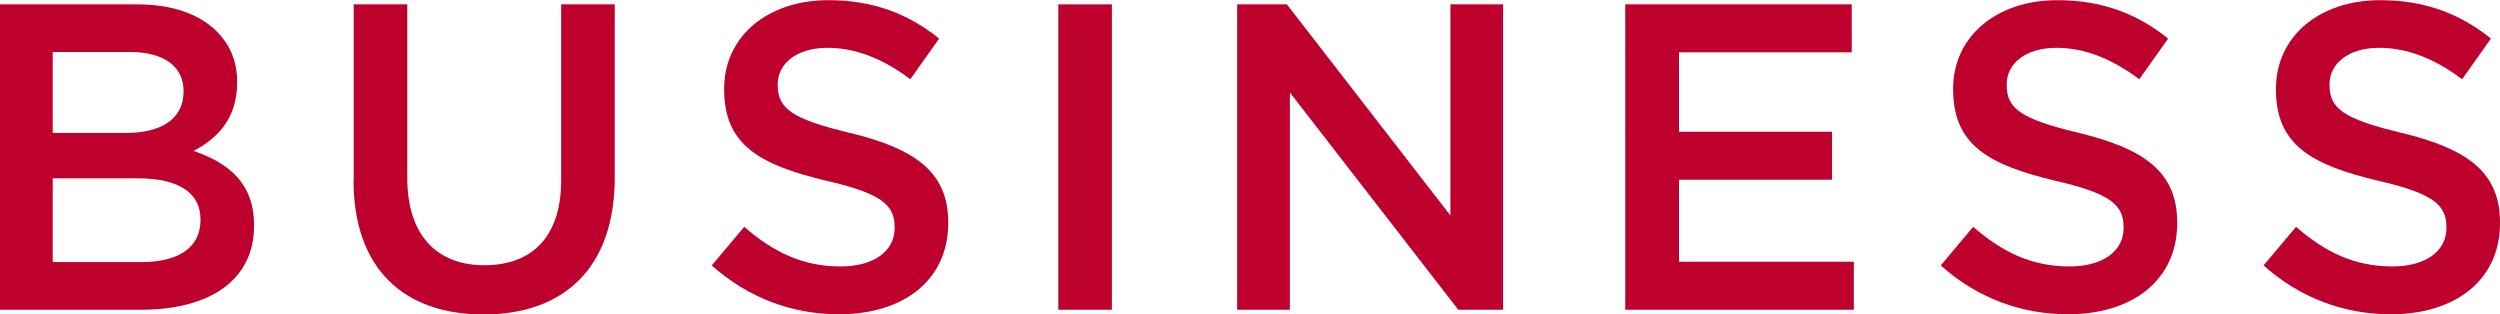 <?xml version="1.0" encoding="UTF-8"?><svg id="uuid-5cacef0b-3920-4bb0-be78-cadca6186deb" xmlns="http://www.w3.org/2000/svg" width="143.27" height="18.02" viewBox="0 0 143.27 18.02"><defs><style>.uuid-d4e7dbfb-9c9d-4fc0-9433-4d43ebec2d9a{fill:#be002c;}</style></defs><g id="uuid-1ce522de-01df-4f92-b7c6-3721e0847bc3"><g><path class="uuid-d4e7dbfb-9c9d-4fc0-9433-4d43ebec2d9a" d="M0,.25H7.85c2,0,3.57,.55,4.57,1.55,.77,.77,1.17,1.72,1.17,2.9v.05c0,2.1-1.2,3.22-2.5,3.9,2.05,.7,3.47,1.88,3.47,4.25v.05c0,3.12-2.57,4.8-6.47,4.8H0V.25ZM7.22,7.62c1.97,0,3.3-.77,3.3-2.37v-.05c0-1.37-1.1-2.22-3.07-2.22H3.02V7.62H7.22Zm.9,7.4c2.1,0,3.37-.83,3.37-2.4v-.05c0-1.47-1.17-2.35-3.6-2.35H3.02v4.8h5.1Z"/><path class="uuid-d4e7dbfb-9c9d-4fc0-9433-4d43ebec2d9a" d="M20.27,10.32V.25h3.07V10.2c0,3.25,1.67,5,4.42,5s4.4-1.65,4.4-4.87V.25h3.07V10.17c0,5.22-2.95,7.85-7.52,7.85s-7.45-2.62-7.45-7.7Z"/><path class="uuid-d4e7dbfb-9c9d-4fc0-9433-4d43ebec2d9a" d="M40.8,15.2l1.85-2.2c1.67,1.45,3.35,2.27,5.52,2.27,1.9,0,3.1-.87,3.1-2.2v-.05c0-1.25-.7-1.93-3.95-2.67-3.72-.9-5.82-2-5.82-5.22v-.05c0-3,2.5-5.07,5.97-5.07,2.55,0,4.57,.77,6.35,2.2l-1.65,2.33c-1.57-1.18-3.15-1.8-4.75-1.8-1.8,0-2.85,.93-2.85,2.08v.05c0,1.35,.8,1.95,4.15,2.75,3.7,.9,5.62,2.22,5.62,5.12v.05c0,3.27-2.57,5.22-6.25,5.22-2.67,0-5.2-.92-7.3-2.8Z"/><path class="uuid-d4e7dbfb-9c9d-4fc0-9433-4d43ebec2d9a" d="M60.65,.25h3.07V17.75h-3.07V.25Z"/><path class="uuid-d4e7dbfb-9c9d-4fc0-9433-4d43ebec2d9a" d="M70.9,.25h2.85l9.37,12.1V.25h3.02V17.75h-2.57l-9.65-12.45v12.45h-3.02V.25Z"/><path class="uuid-d4e7dbfb-9c9d-4fc0-9433-4d43ebec2d9a" d="M93.15,.25h12.97V3h-9.9V7.55h8.77v2.75h-8.77v4.7h10.02v2.75h-13.1V.25Z"/><path class="uuid-d4e7dbfb-9c9d-4fc0-9433-4d43ebec2d9a" d="M111.23,15.2l1.85-2.2c1.67,1.45,3.35,2.27,5.52,2.27,1.9,0,3.1-.87,3.1-2.2v-.05c0-1.25-.7-1.93-3.95-2.67-3.72-.9-5.82-2-5.82-5.22v-.05c0-3,2.5-5.07,5.97-5.07,2.55,0,4.57,.77,6.35,2.2l-1.65,2.33c-1.58-1.18-3.15-1.8-4.75-1.8-1.8,0-2.85,.93-2.85,2.08v.05c0,1.35,.8,1.95,4.15,2.75,3.7,.9,5.62,2.22,5.62,5.12v.05c0,3.27-2.57,5.22-6.25,5.22-2.67,0-5.2-.92-7.3-2.8Z"/><path class="uuid-d4e7dbfb-9c9d-4fc0-9433-4d43ebec2d9a" d="M129.73,15.2l1.85-2.2c1.67,1.45,3.35,2.27,5.52,2.27,1.9,0,3.1-.87,3.1-2.2v-.05c0-1.25-.7-1.93-3.95-2.67-3.72-.9-5.82-2-5.82-5.22v-.05c0-3,2.5-5.07,5.97-5.07,2.55,0,4.57,.77,6.35,2.2l-1.65,2.33c-1.58-1.18-3.15-1.8-4.75-1.8-1.8,0-2.85,.93-2.85,2.08v.05c0,1.35,.8,1.95,4.15,2.75,3.7,.9,5.62,2.22,5.62,5.12v.05c0,3.27-2.57,5.22-6.25,5.22-2.67,0-5.2-.92-7.3-2.8Z"/></g></g></svg>